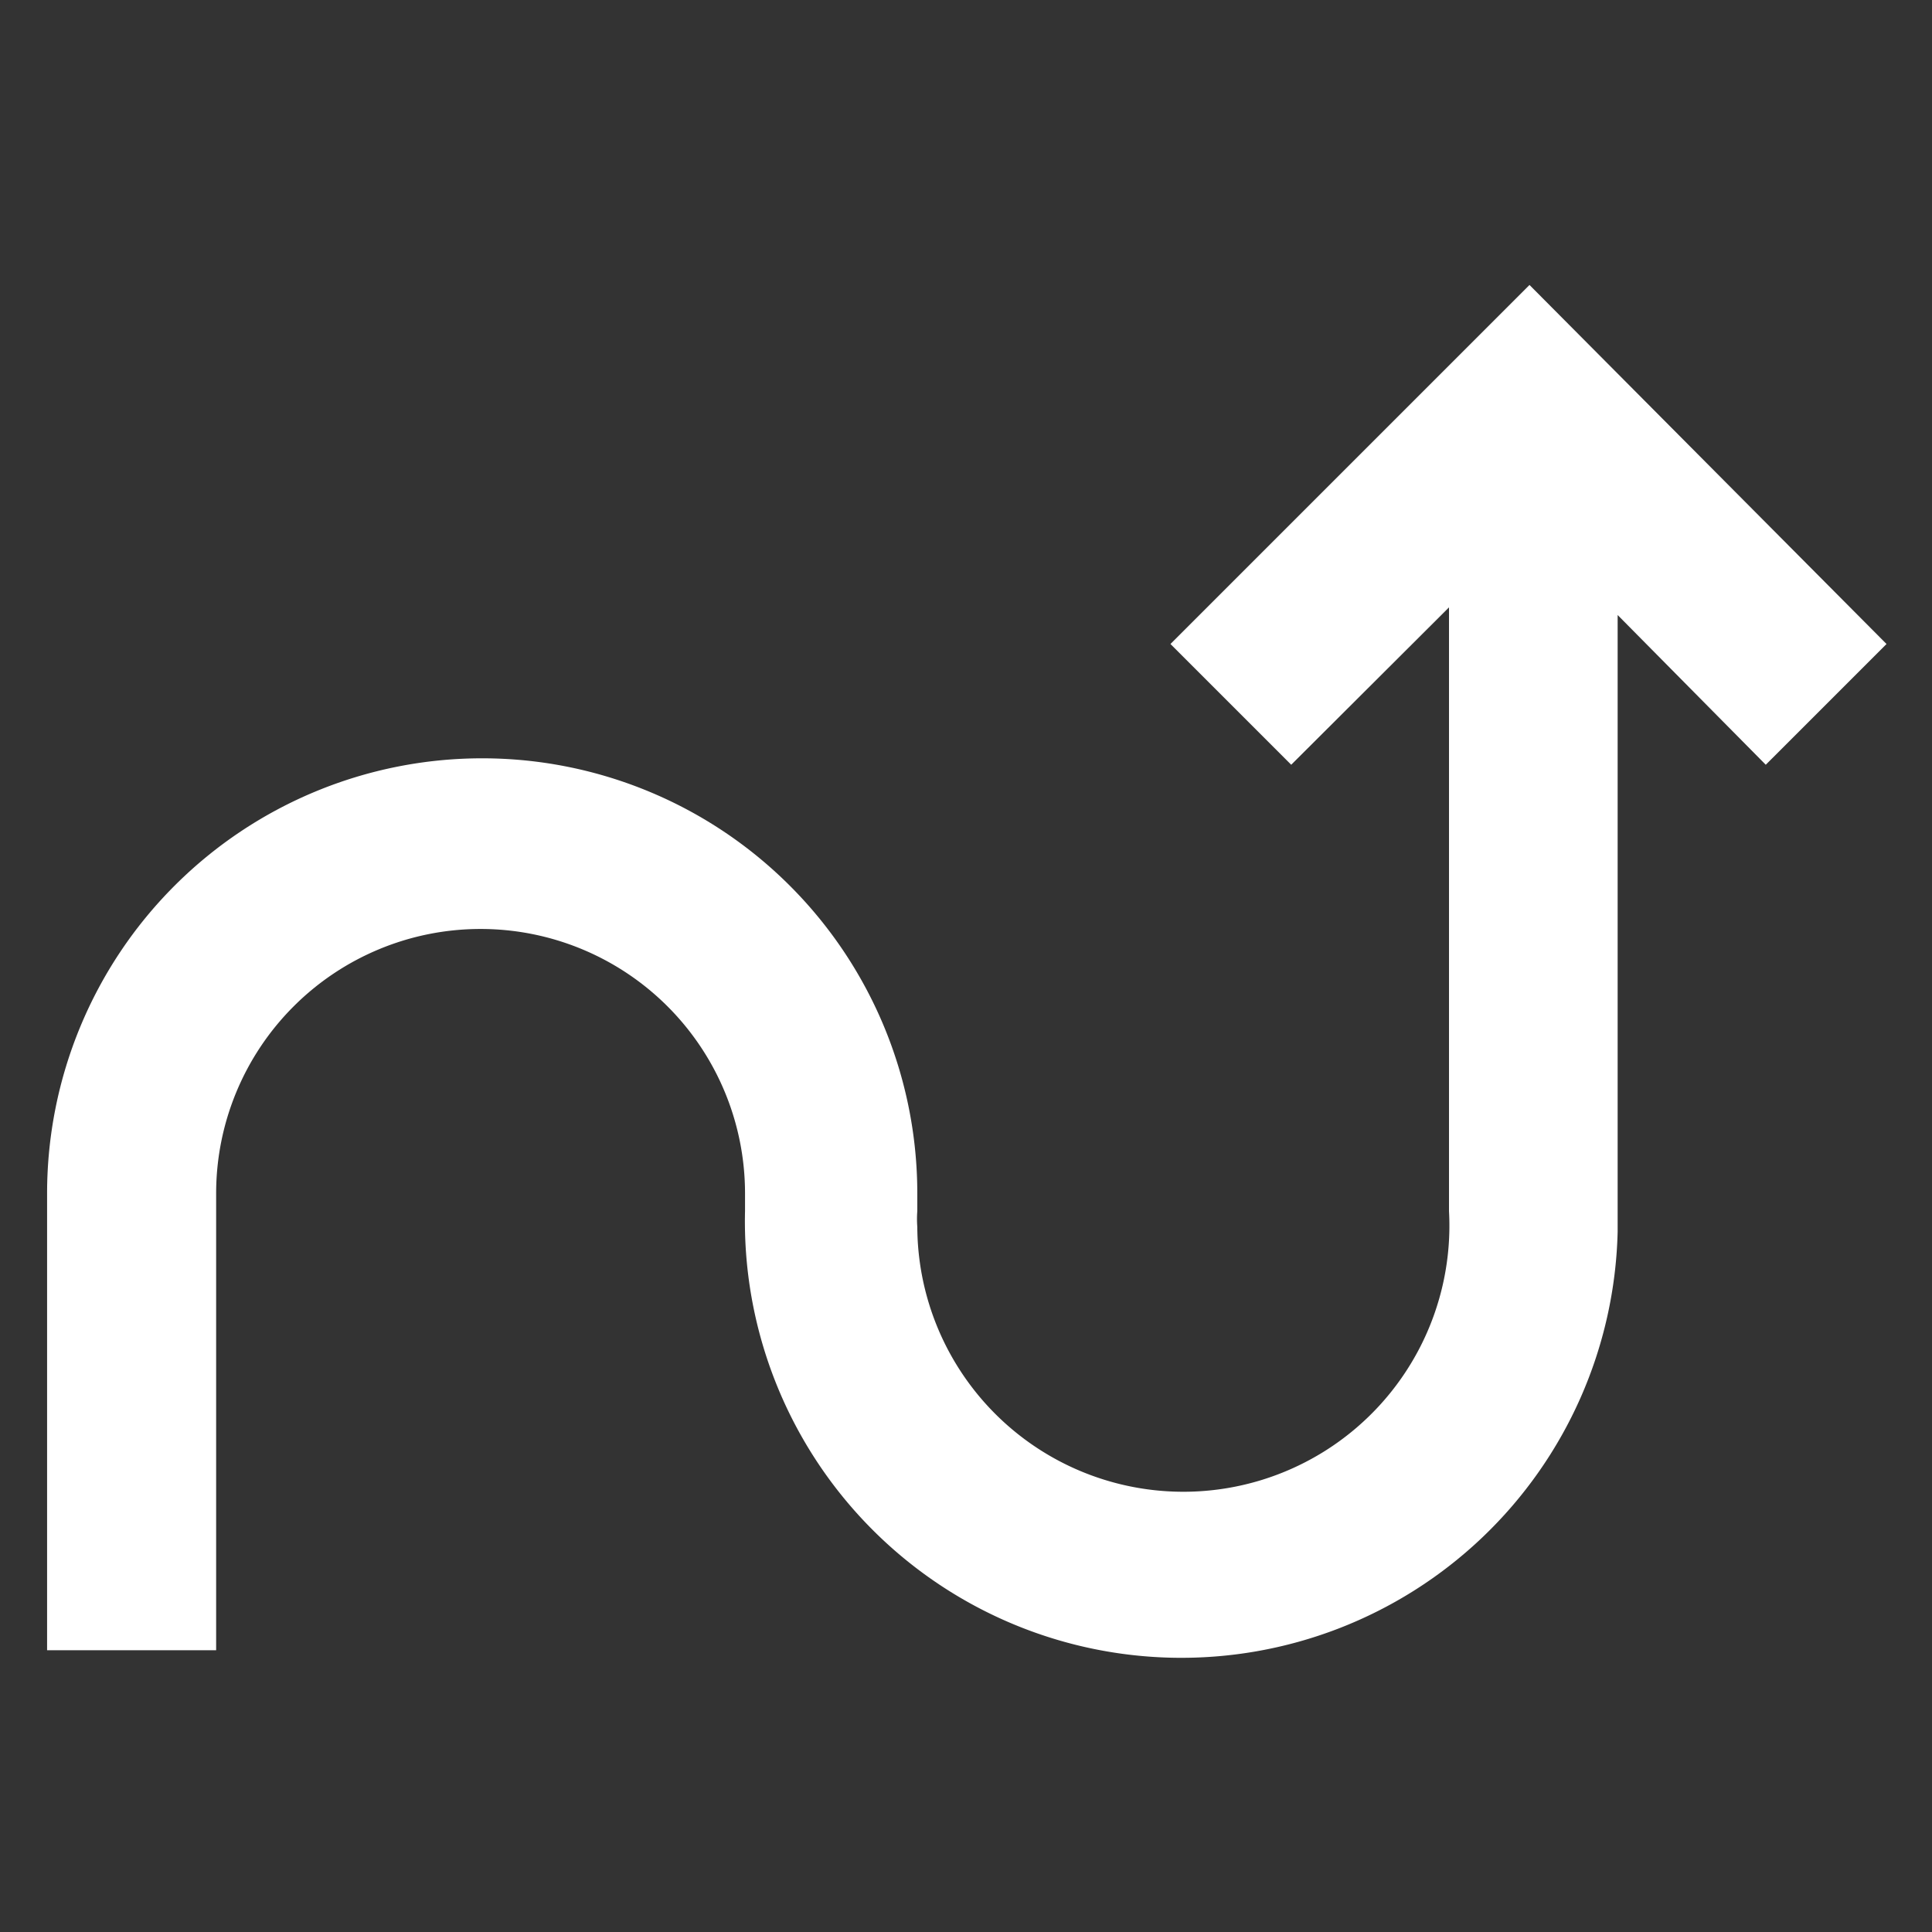 <svg id="Icons" xmlns="http://www.w3.org/2000/svg" width="48" height="48" viewBox="0 0 48 48"><rect x="0" y="0" width="48" height="48" fill="#333333" stroke="none"/><defs><style>.cls-1{fill:#fff;}</style></defs><path class="cls-1" d="M46.87,16,38,7.08,29.08,16l3,3L36,15.09v15a6.61,6.61,0,1,1-13.21.39,2.54,2.54,0,0,1,0-.39v-.44a10.81,10.81,0,0,0-21.62,0V41H5.37V29.65a6.57,6.57,0,1,1,13.14,0v.44a10.84,10.84,0,0,0,21.68.51V15.28L43.87,19Z"/></svg>